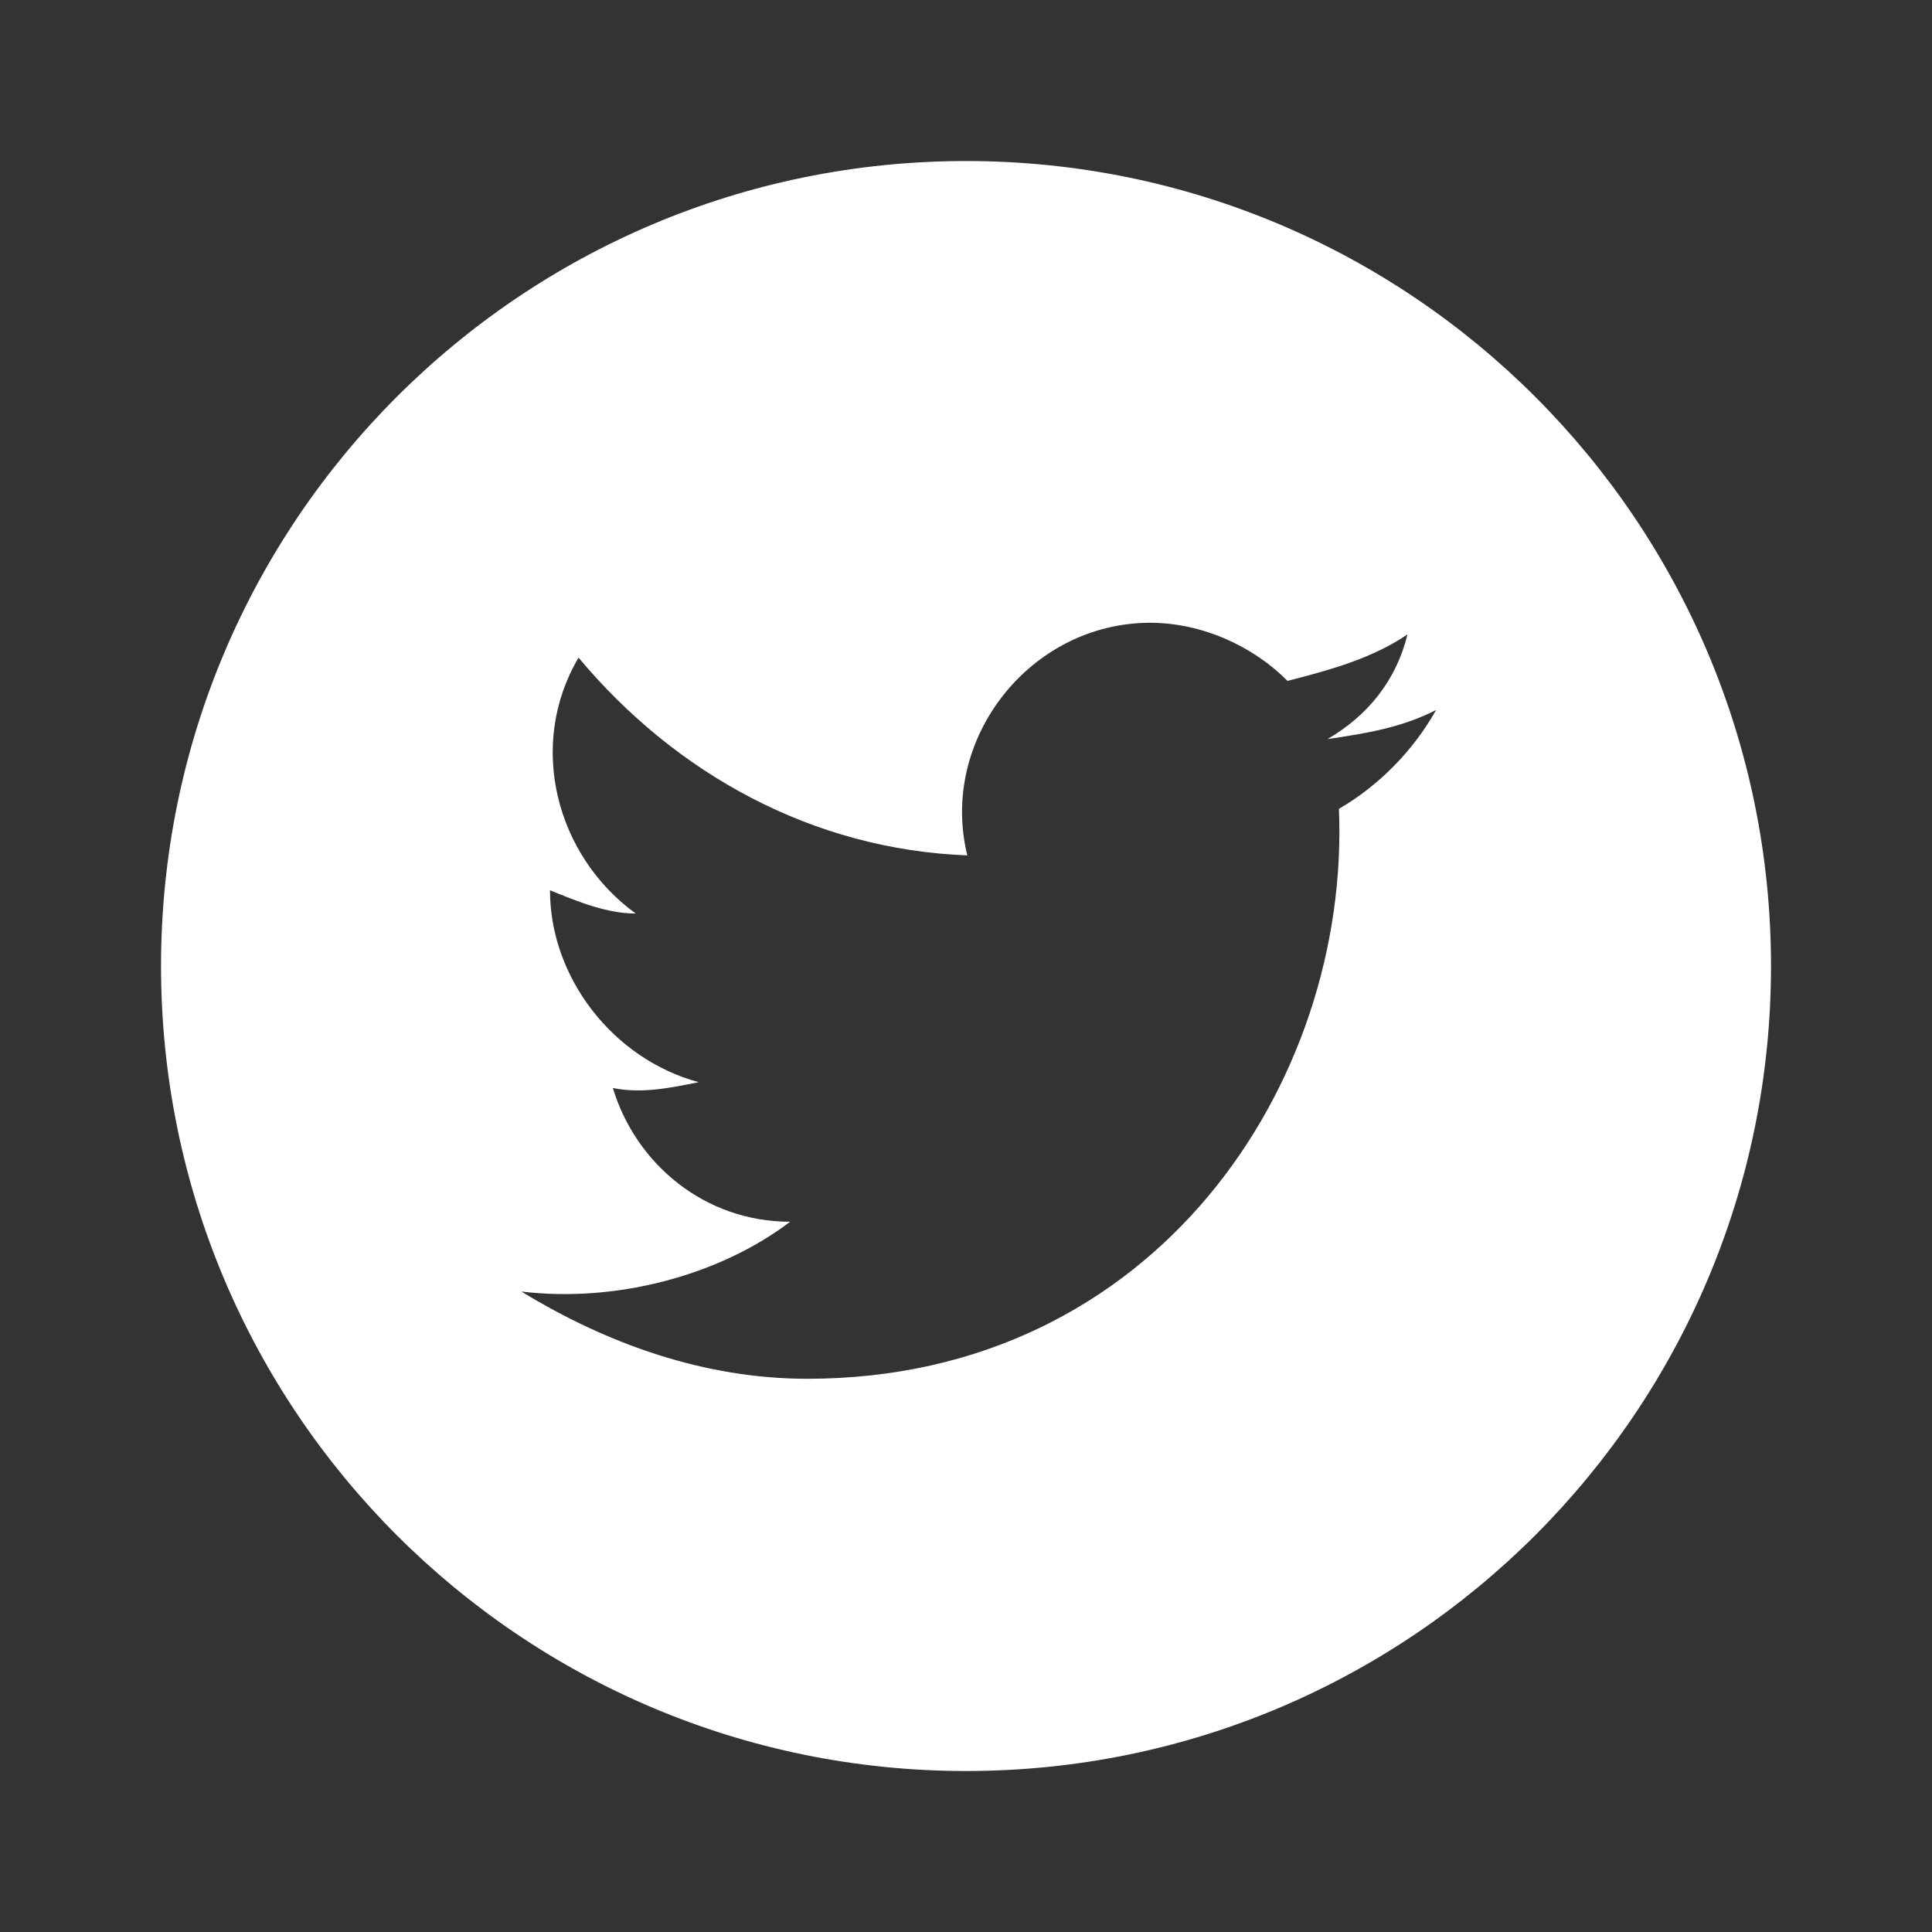 <svg width="46" height="46" viewBox="0 0 46 46" fill="none" xmlns="http://www.w3.org/2000/svg">
<rect x="0" y="0" width="46" height="46" fill="#333333" stroke="none"/>
<path fill-rule="evenodd" clip-rule="evenodd" d="M23.001 42.167C33.586 42.167 42.167 33.586 42.167 23.001C42.167 12.415 33.586 3.834 23.001 3.834C12.415 3.834 3.834 12.415 3.834 23.001C3.834 33.586 12.415 42.167 23.001 42.167ZM31.607 17.597C32.559 17.458 33.376 17.32 34.193 16.905C33.648 17.874 32.832 18.705 31.879 19.258C32.151 25.766 27.523 32.828 19.22 32.828C16.77 32.828 14.456 31.997 12.414 30.751C14.728 31.028 17.178 30.335 18.812 29.089C16.77 29.089 15.136 27.705 14.592 25.905C15.273 26.043 15.953 25.905 16.634 25.766C14.592 25.212 13.095 23.274 13.095 21.197C13.775 21.474 14.456 21.751 15.136 21.751C13.231 20.366 12.55 17.735 13.775 15.658C16.089 18.428 19.356 20.228 23.031 20.366C22.351 17.597 24.529 14.828 27.387 14.828C28.612 14.828 29.837 15.382 30.654 16.212C31.743 15.935 32.696 15.658 33.512 15.105C33.24 16.212 32.559 17.043 31.607 17.597Z" fill="white"/>
</svg>
